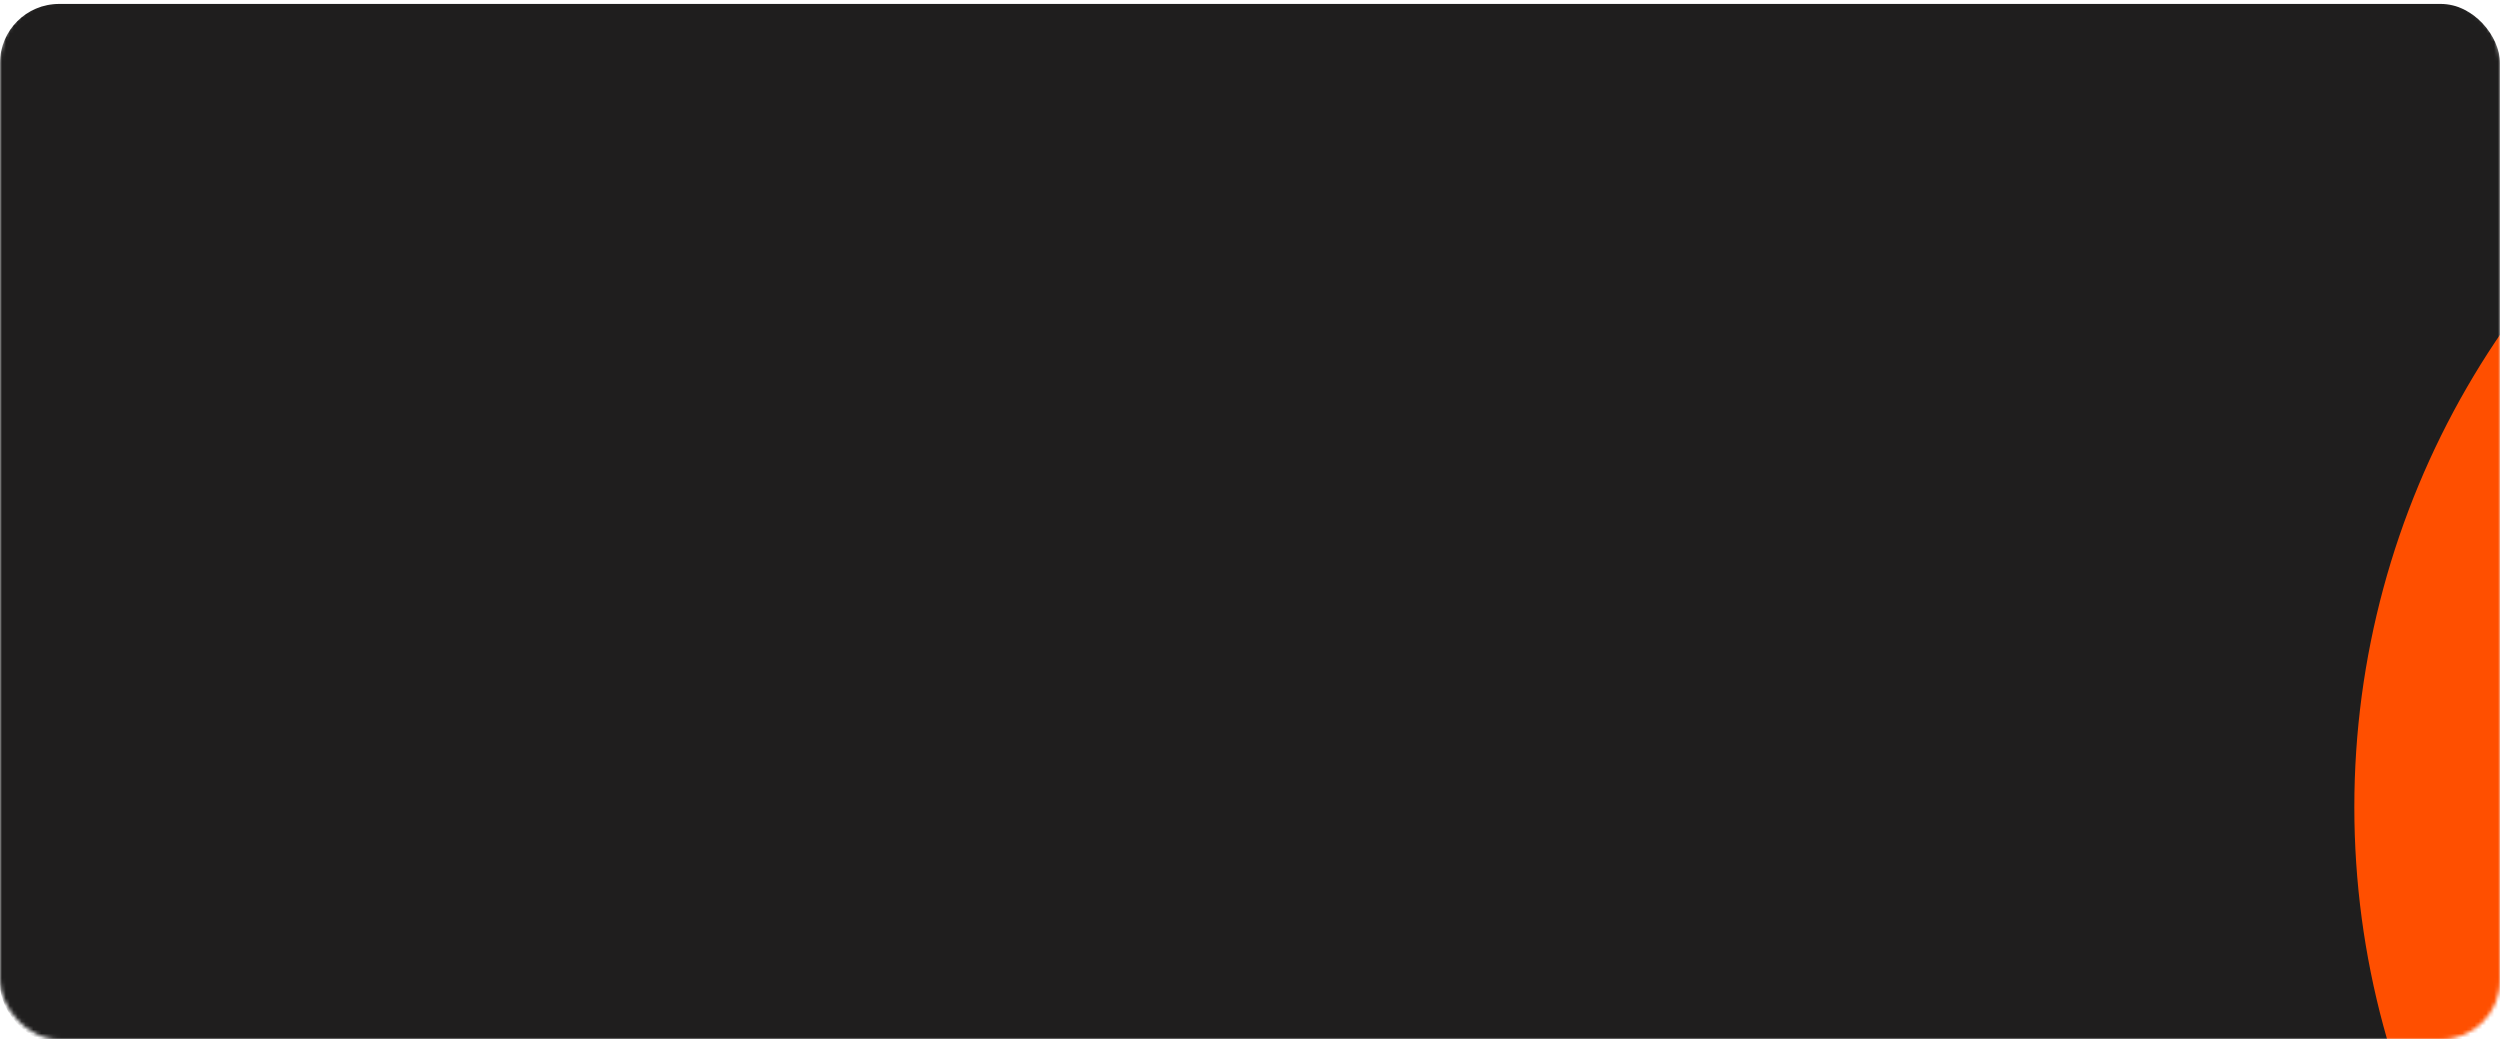 <?xml version="1.0" encoding="UTF-8"?> <svg xmlns="http://www.w3.org/2000/svg" width="635" height="264" viewBox="0 0 635 264" fill="none"> <mask id="mask0_17_4541" style="mask-type:alpha" maskUnits="userSpaceOnUse" x="0" y="0" width="635" height="264"> <rect width="635" height="264" rx="15" fill="#1F1E1E"></rect> </mask> <g mask="url(#mask0_17_4541)"> <g filter="url(#filter0_i_17_4541)"> <rect width="635" height="264" rx="15" fill="#1F1E1E"></rect> </g> <g filter="url(#filter1_f_17_4541)"> <circle cx="811" cy="205" r="213" fill="#FF4F00"></circle> </g> </g> <defs> <filter id="filter0_i_17_4541" x="0" y="0" width="635" height="265" filterUnits="userSpaceOnUse" color-interpolation-filters="sRGB"> <feFlood flood-opacity="0" result="BackgroundImageFix"></feFlood> <feBlend mode="normal" in="SourceGraphic" in2="BackgroundImageFix" result="shape"></feBlend> <feColorMatrix in="SourceAlpha" type="matrix" values="0 0 0 0 0 0 0 0 0 0 0 0 0 0 0 0 0 0 127 0" result="hardAlpha"></feColorMatrix> <feOffset dy="1"></feOffset> <feGaussianBlur stdDeviation="3"></feGaussianBlur> <feComposite in2="hardAlpha" operator="arithmetic" k2="-1" k3="1"></feComposite> <feColorMatrix type="matrix" values="0 0 0 0 1 0 0 0 0 1 0 0 0 0 1 0 0 0 0.25 0"></feColorMatrix> <feBlend mode="normal" in2="shape" result="effect1_innerShadow_17_4541"></feBlend> </filter> <filter id="filter1_f_17_4541" x="526" y="-80" width="570" height="570" filterUnits="userSpaceOnUse" color-interpolation-filters="sRGB"> <feFlood flood-opacity="0" result="BackgroundImageFix"></feFlood> <feBlend mode="normal" in="SourceGraphic" in2="BackgroundImageFix" result="shape"></feBlend> <feGaussianBlur stdDeviation="36" result="effect1_foregroundBlur_17_4541"></feGaussianBlur> </filter> </defs> </svg> 